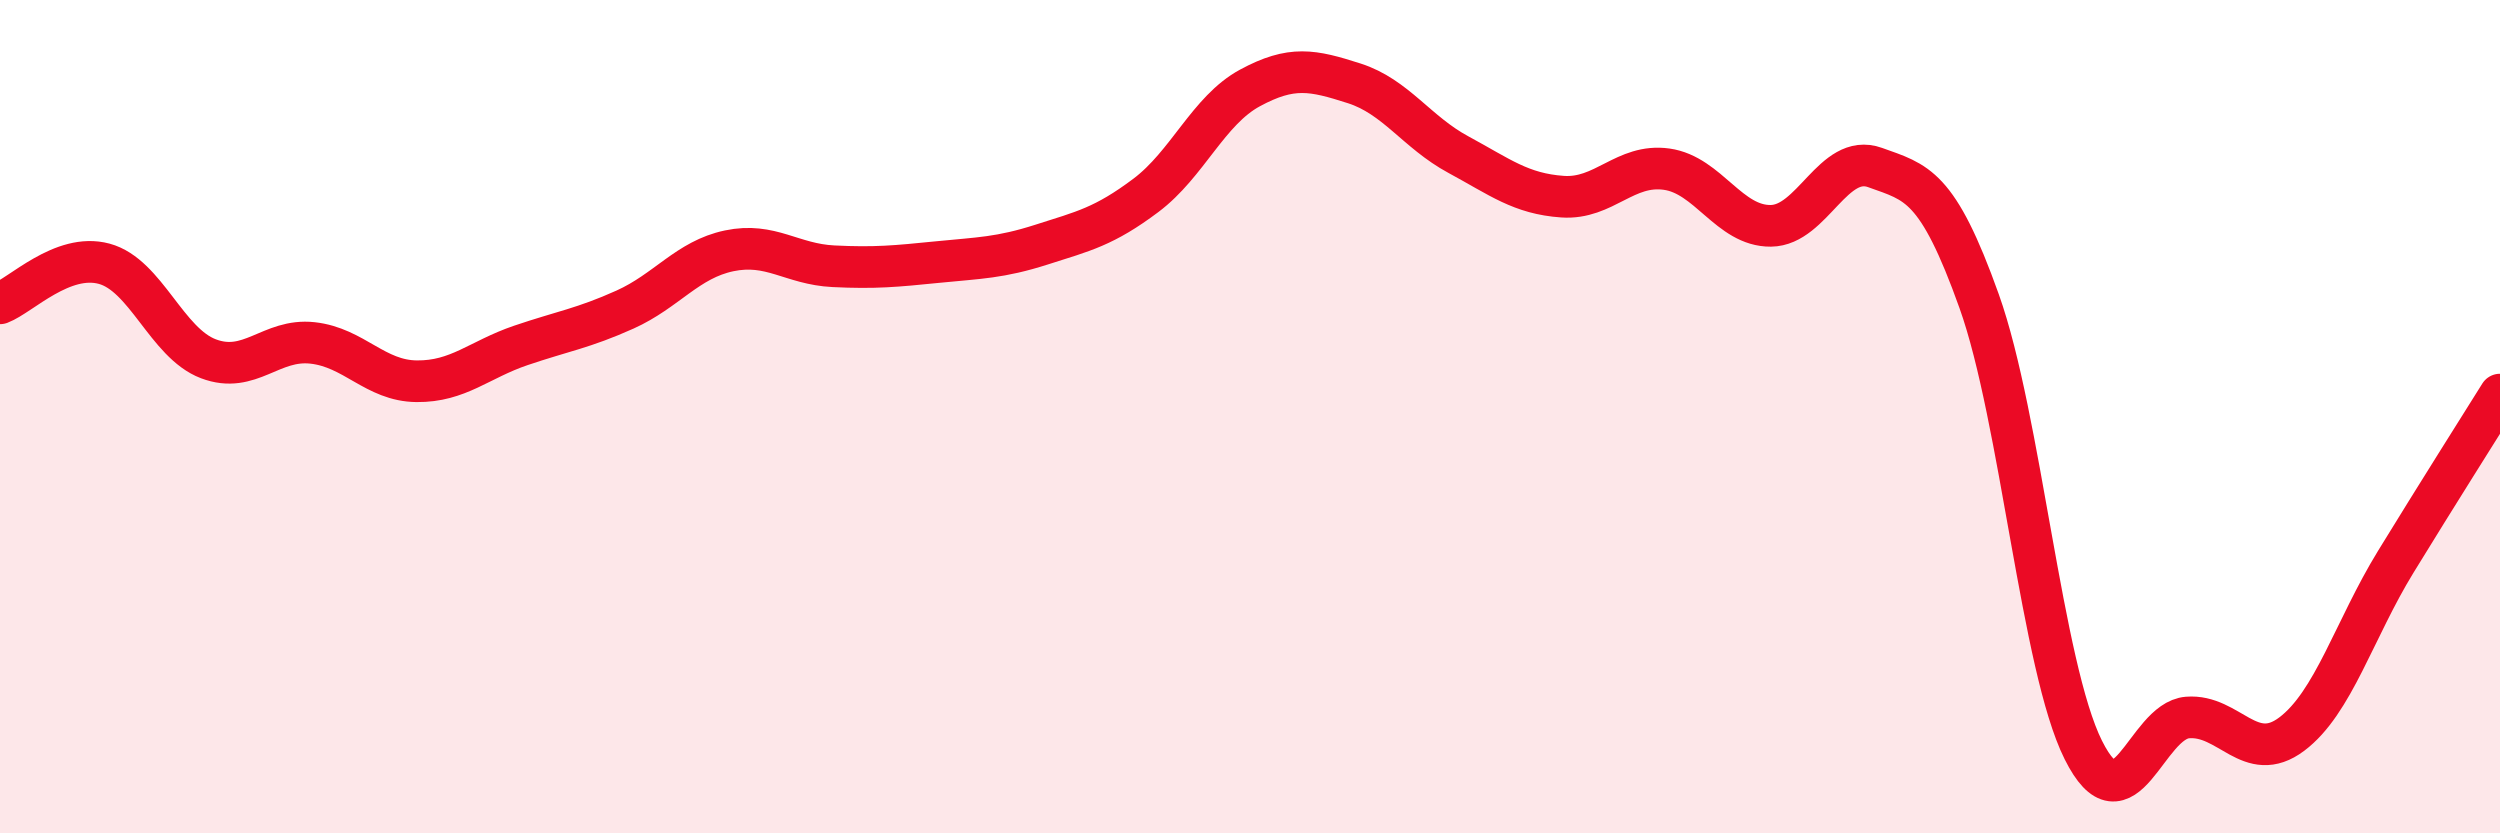 
    <svg width="60" height="20" viewBox="0 0 60 20" xmlns="http://www.w3.org/2000/svg">
      <path
        d="M 0,7.28 C 0.5,7.09 1.5,6.06 2.5,6.33 C 3.5,6.6 4,8.23 5,8.61 C 6,8.99 6.5,8.12 7.5,8.23 C 8.5,8.34 9,9.14 10,9.15 C 11,9.16 11.5,8.63 12.5,8.29 C 13.5,7.95 14,7.88 15,7.43 C 16,6.98 16.5,6.23 17.5,6.02 C 18.5,5.81 19,6.34 20,6.39 C 21,6.44 21.5,6.39 22.5,6.29 C 23.5,6.19 24,6.19 25,5.87 C 26,5.55 26.5,5.44 27.5,4.69 C 28.5,3.94 29,2.65 30,2.11 C 31,1.57 31.5,1.68 32.5,2 C 33.5,2.32 34,3.17 35,3.71 C 36,4.25 36.5,4.65 37.5,4.72 C 38.5,4.79 39,3.92 40,4.06 C 41,4.2 41.5,5.43 42.5,5.42 C 43.5,5.41 44,3.66 45,4.02 C 46,4.38 46.5,4.43 47.5,7.23 C 48.5,10.03 49,16 50,18 C 51,20 51.5,17.3 52.5,17.22 C 53.5,17.14 54,18.37 55,17.62 C 56,16.87 56.5,15.11 57.5,13.48 C 58.5,11.85 59.5,10.27 60,9.47L60 20L0 20Z"
        fill="#EB0A25"
        opacity="0.1"
        stroke-linecap="round"
        stroke-linejoin="round"
      />
      <path
        d="M 0,7.28 C 0.5,7.09 1.5,6.06 2.5,6.33 C 3.5,6.6 4,8.23 5,8.61 C 6,8.99 6.5,8.12 7.5,8.23 C 8.5,8.34 9,9.14 10,9.15 C 11,9.16 11.5,8.63 12.5,8.29 C 13.5,7.95 14,7.88 15,7.43 C 16,6.98 16.5,6.23 17.5,6.02 C 18.5,5.81 19,6.34 20,6.39 C 21,6.44 21.5,6.39 22.5,6.29 C 23.5,6.19 24,6.19 25,5.87 C 26,5.55 26.5,5.44 27.5,4.69 C 28.5,3.94 29,2.65 30,2.11 C 31,1.57 31.5,1.68 32.5,2 C 33.5,2.32 34,3.17 35,3.71 C 36,4.25 36.5,4.65 37.5,4.72 C 38.5,4.79 39,3.92 40,4.06 C 41,4.2 41.5,5.43 42.5,5.42 C 43.5,5.41 44,3.66 45,4.02 C 46,4.38 46.5,4.43 47.5,7.23 C 48.5,10.03 49,16 50,18 C 51,20 51.5,17.3 52.5,17.22 C 53.5,17.14 54,18.37 55,17.62 C 56,16.87 56.5,15.11 57.5,13.48 C 58.5,11.85 59.5,10.27 60,9.47"
        stroke="#EB0A25"
        stroke-width="1"
        fill="none"
        stroke-linecap="round"
        stroke-linejoin="round"
      />
    </svg>
  